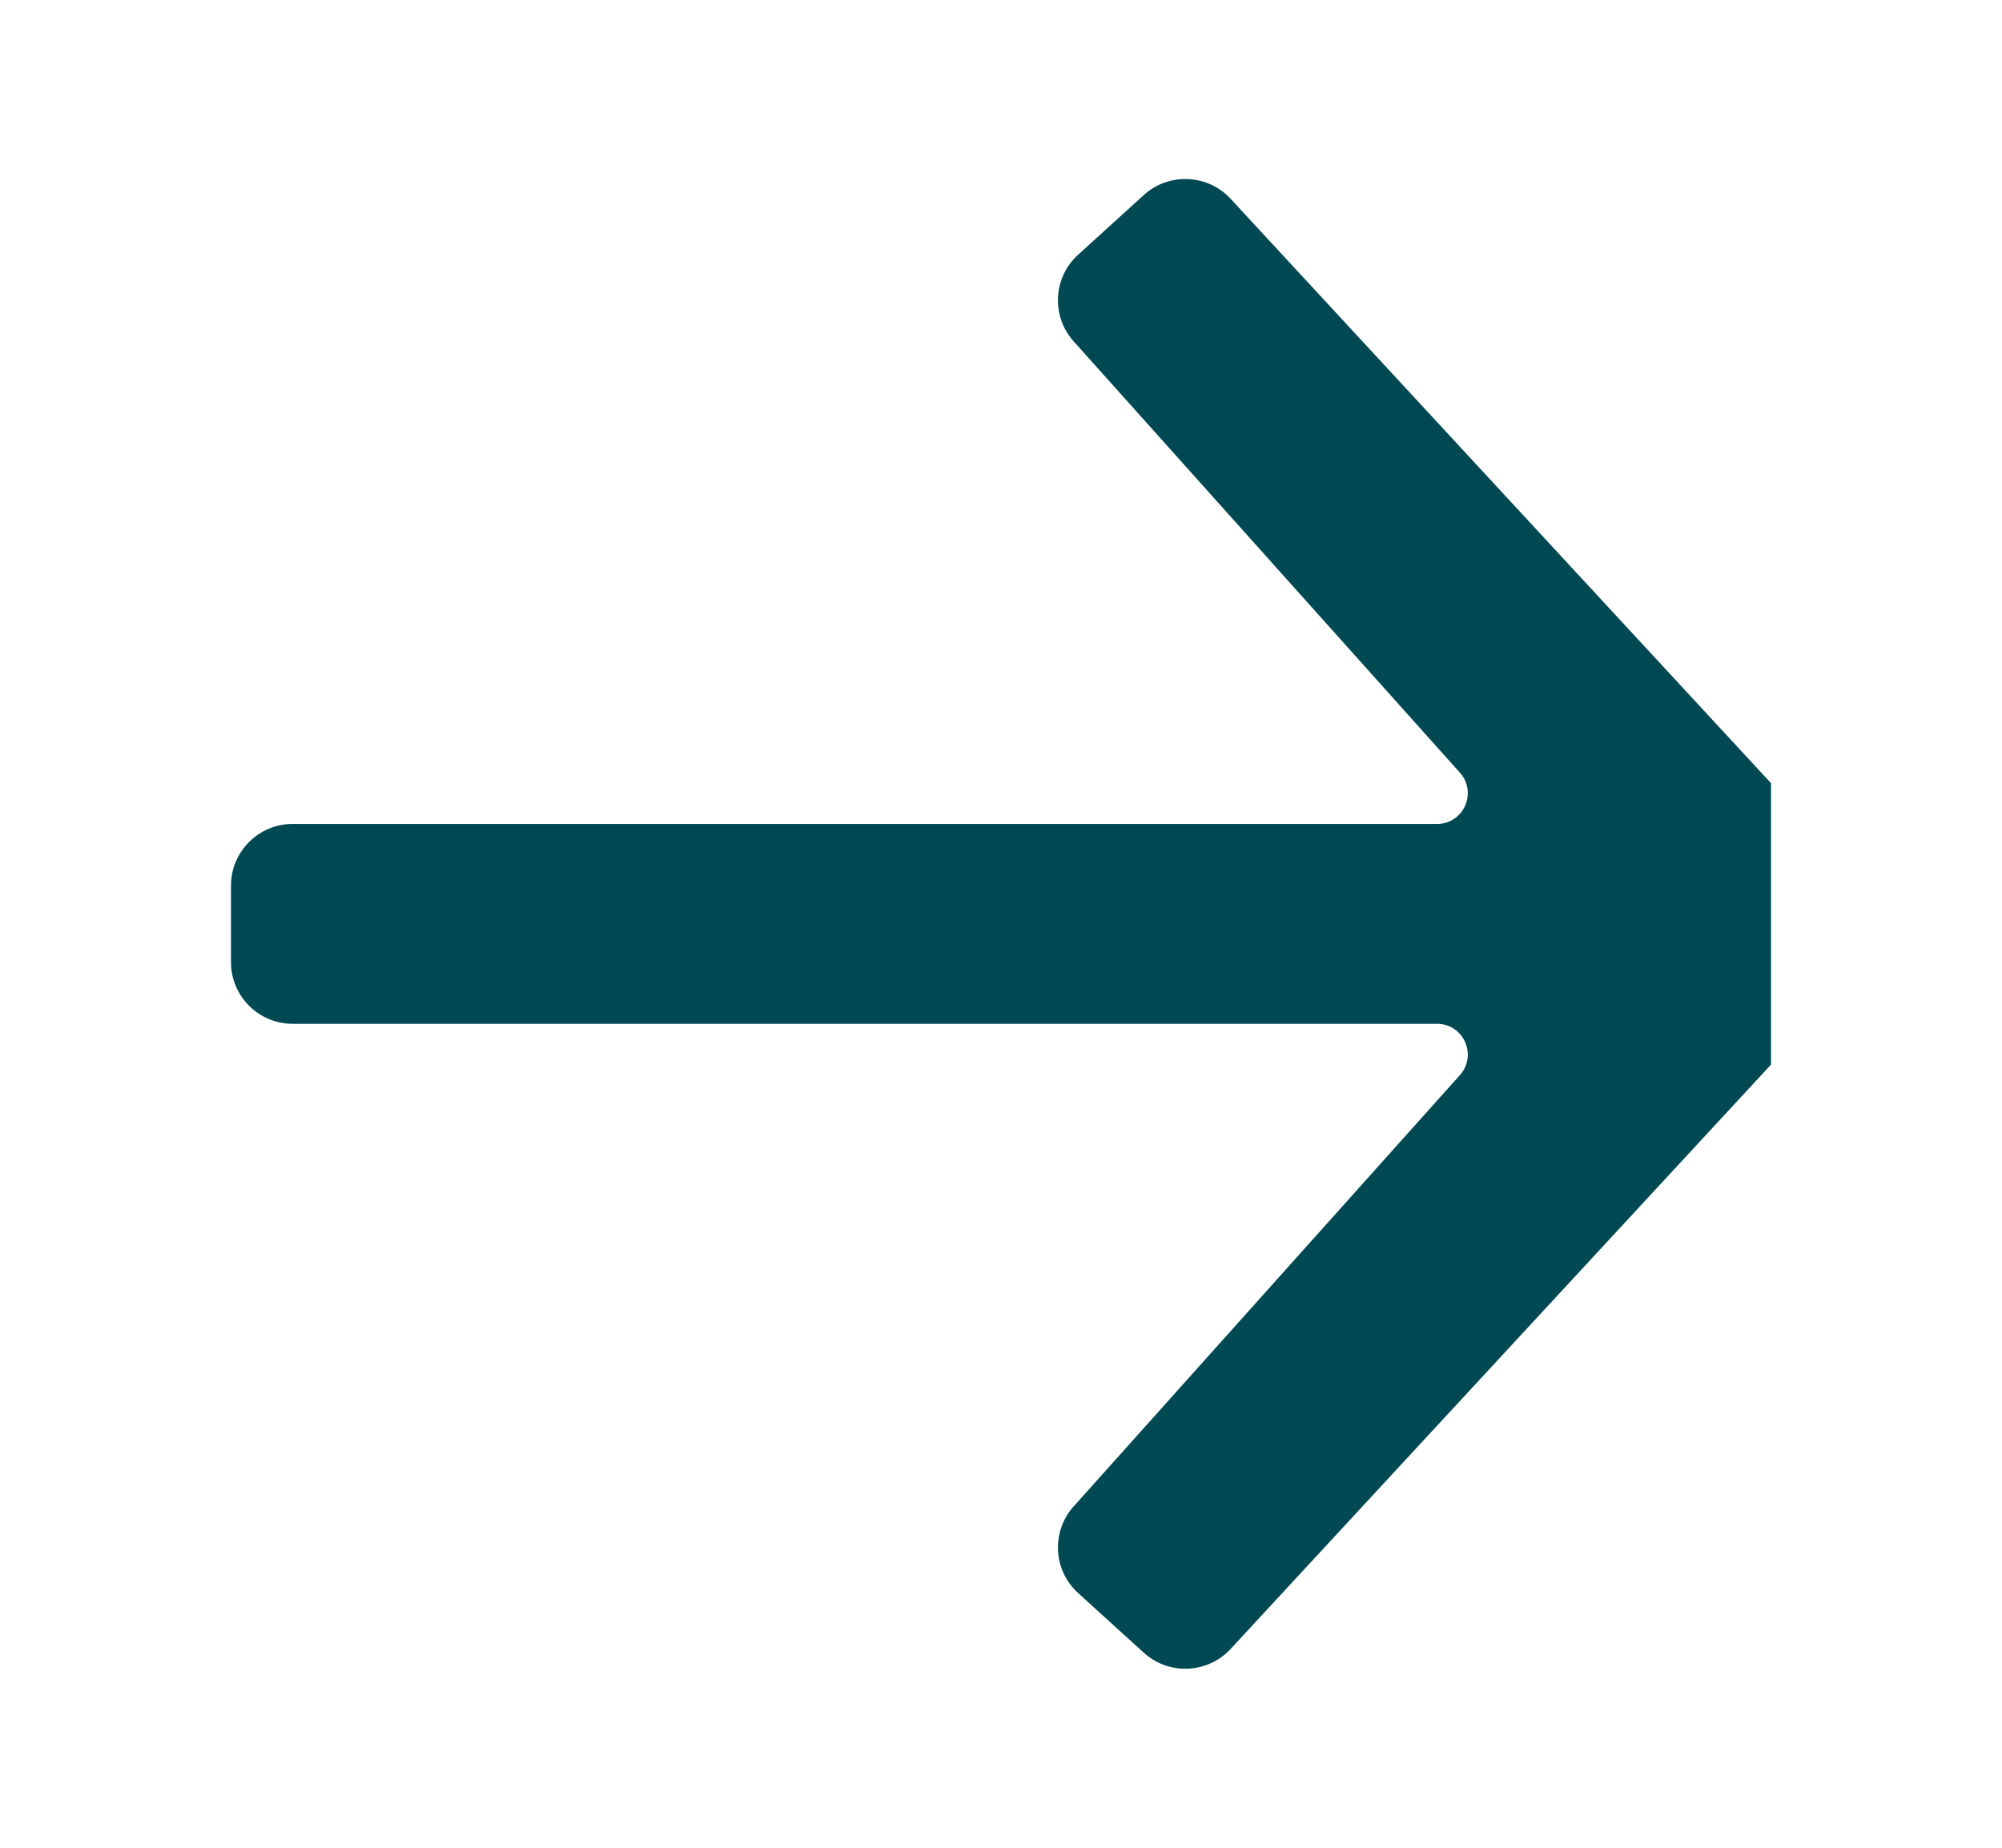 <svg width="13" height="12" viewBox="0 0 13 12" fill="none" xmlns="http://www.w3.org/2000/svg">
<path d="M11.5 5.086L7.991 1.291C7.842 1.13 7.59 1.119 7.428 1.266L7.001 1.654C6.838 1.802 6.825 2.053 6.972 2.217L9.48 5.018C9.595 5.147 9.504 5.351 9.331 5.351L1.9 5.351C1.679 5.351 1.5 5.531 1.5 5.751V6.249C1.5 6.469 1.679 6.649 1.9 6.649L9.331 6.649C9.504 6.649 9.595 6.853 9.48 6.982L6.972 9.783C6.825 9.947 6.838 10.198 7.001 10.346L7.428 10.734C7.59 10.881 7.842 10.87 7.991 10.709L11.5 6.914V5.086Z" fill="#004952"/>
</svg>
